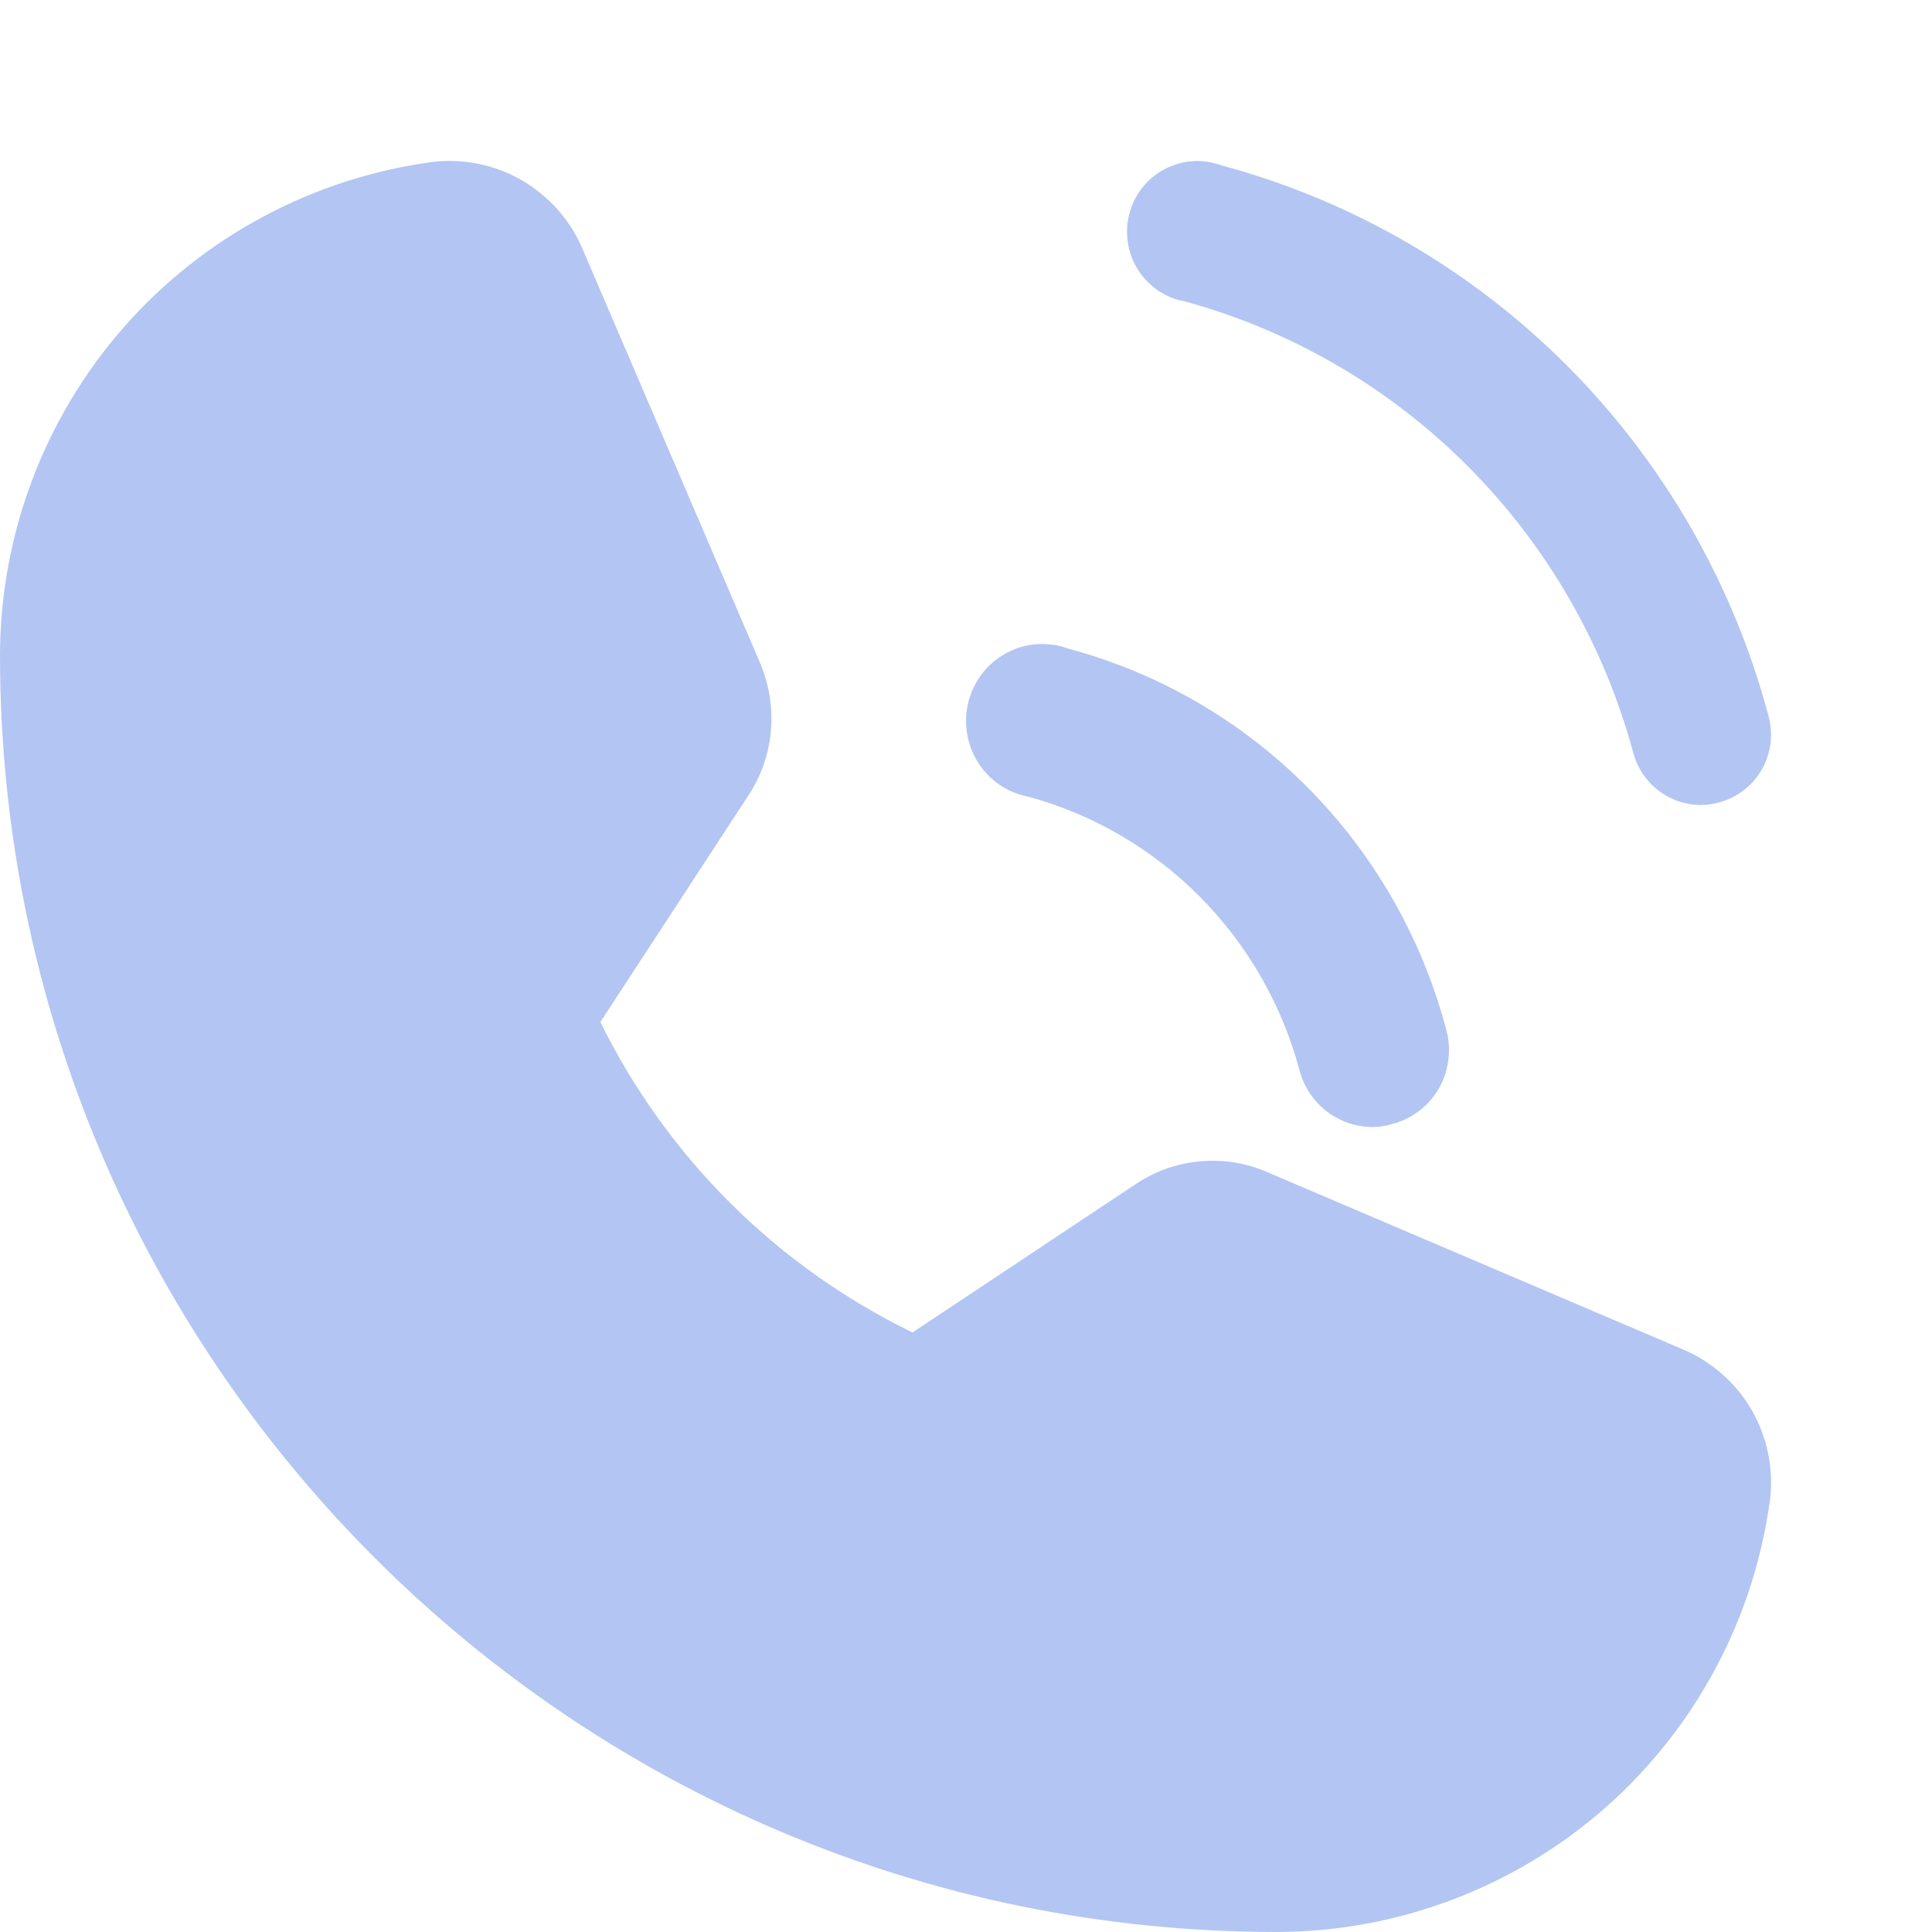 <?xml version="1.0" encoding="UTF-8"?> <svg xmlns="http://www.w3.org/2000/svg" width="12" height="12" viewBox="0 0 12 12" fill="none"><path d="M10.466 8.387L7.882 7.285C7.749 7.225 7.603 7.2 7.457 7.213C7.312 7.225 7.172 7.275 7.051 7.357L5.668 8.276C4.825 7.867 4.143 7.189 3.729 6.348L4.643 4.949C4.725 4.828 4.774 4.689 4.788 4.543C4.801 4.398 4.778 4.252 4.721 4.118L3.613 1.534C3.536 1.36 3.405 1.215 3.24 1.119C3.075 1.024 2.883 0.984 2.694 1.005C1.95 1.103 1.267 1.467 0.771 2.03C0.276 2.594 0.002 3.318 0 4.068C0 8.442 3.558 12 7.932 12C8.682 11.998 9.406 11.724 9.97 11.229C10.533 10.733 10.897 10.05 10.995 9.306C11.016 9.117 10.976 8.925 10.881 8.76C10.786 8.595 10.64 8.464 10.466 8.387Z" fill="#B3C5F2"></path><path d="M7.363 1.873C8.028 2.056 8.634 2.41 9.121 2.9C9.609 3.391 9.961 4.001 10.143 4.67C10.167 4.764 10.221 4.848 10.297 4.907C10.373 4.967 10.467 4.999 10.563 5C10.602 5 10.64 4.994 10.678 4.984C10.733 4.969 10.785 4.943 10.831 4.908C10.877 4.873 10.915 4.829 10.943 4.779C10.972 4.729 10.99 4.673 10.997 4.616C11.004 4.559 10.999 4.5 10.984 4.445C10.765 3.625 10.336 2.878 9.74 2.278C9.144 1.678 8.401 1.246 7.586 1.027C7.529 1.006 7.469 0.997 7.408 1.001C7.348 1.005 7.289 1.022 7.235 1.05C7.181 1.078 7.134 1.117 7.096 1.165C7.058 1.212 7.03 1.268 7.015 1.327C6.999 1.386 6.996 1.447 7.005 1.507C7.015 1.568 7.036 1.625 7.069 1.677C7.102 1.728 7.145 1.772 7.195 1.806C7.246 1.84 7.303 1.863 7.363 1.873Z" fill="#B3C5F2"></path><path d="M6.393 4.95C6.794 5.06 7.16 5.275 7.454 5.571C7.748 5.868 7.96 6.237 8.07 6.641C8.095 6.744 8.154 6.835 8.237 6.9C8.32 6.965 8.421 7 8.526 7C8.567 7 8.607 6.994 8.645 6.982C8.706 6.967 8.763 6.939 8.813 6.901C8.863 6.864 8.905 6.816 8.937 6.761C8.968 6.707 8.988 6.646 8.996 6.583C9.004 6.521 9 6.457 8.983 6.396C8.833 5.828 8.537 5.31 8.125 4.894C7.713 4.478 7.199 4.18 6.636 4.029C6.574 4.006 6.509 3.997 6.443 4.001C6.377 4.005 6.313 4.023 6.255 4.054C6.197 4.085 6.145 4.127 6.104 4.179C6.063 4.231 6.033 4.291 6.016 4.355C5.999 4.419 5.996 4.486 6.006 4.552C6.016 4.618 6.039 4.68 6.075 4.736C6.11 4.792 6.157 4.84 6.212 4.877C6.267 4.913 6.328 4.938 6.393 4.95Z" fill="#B3C5F2"></path></svg> 